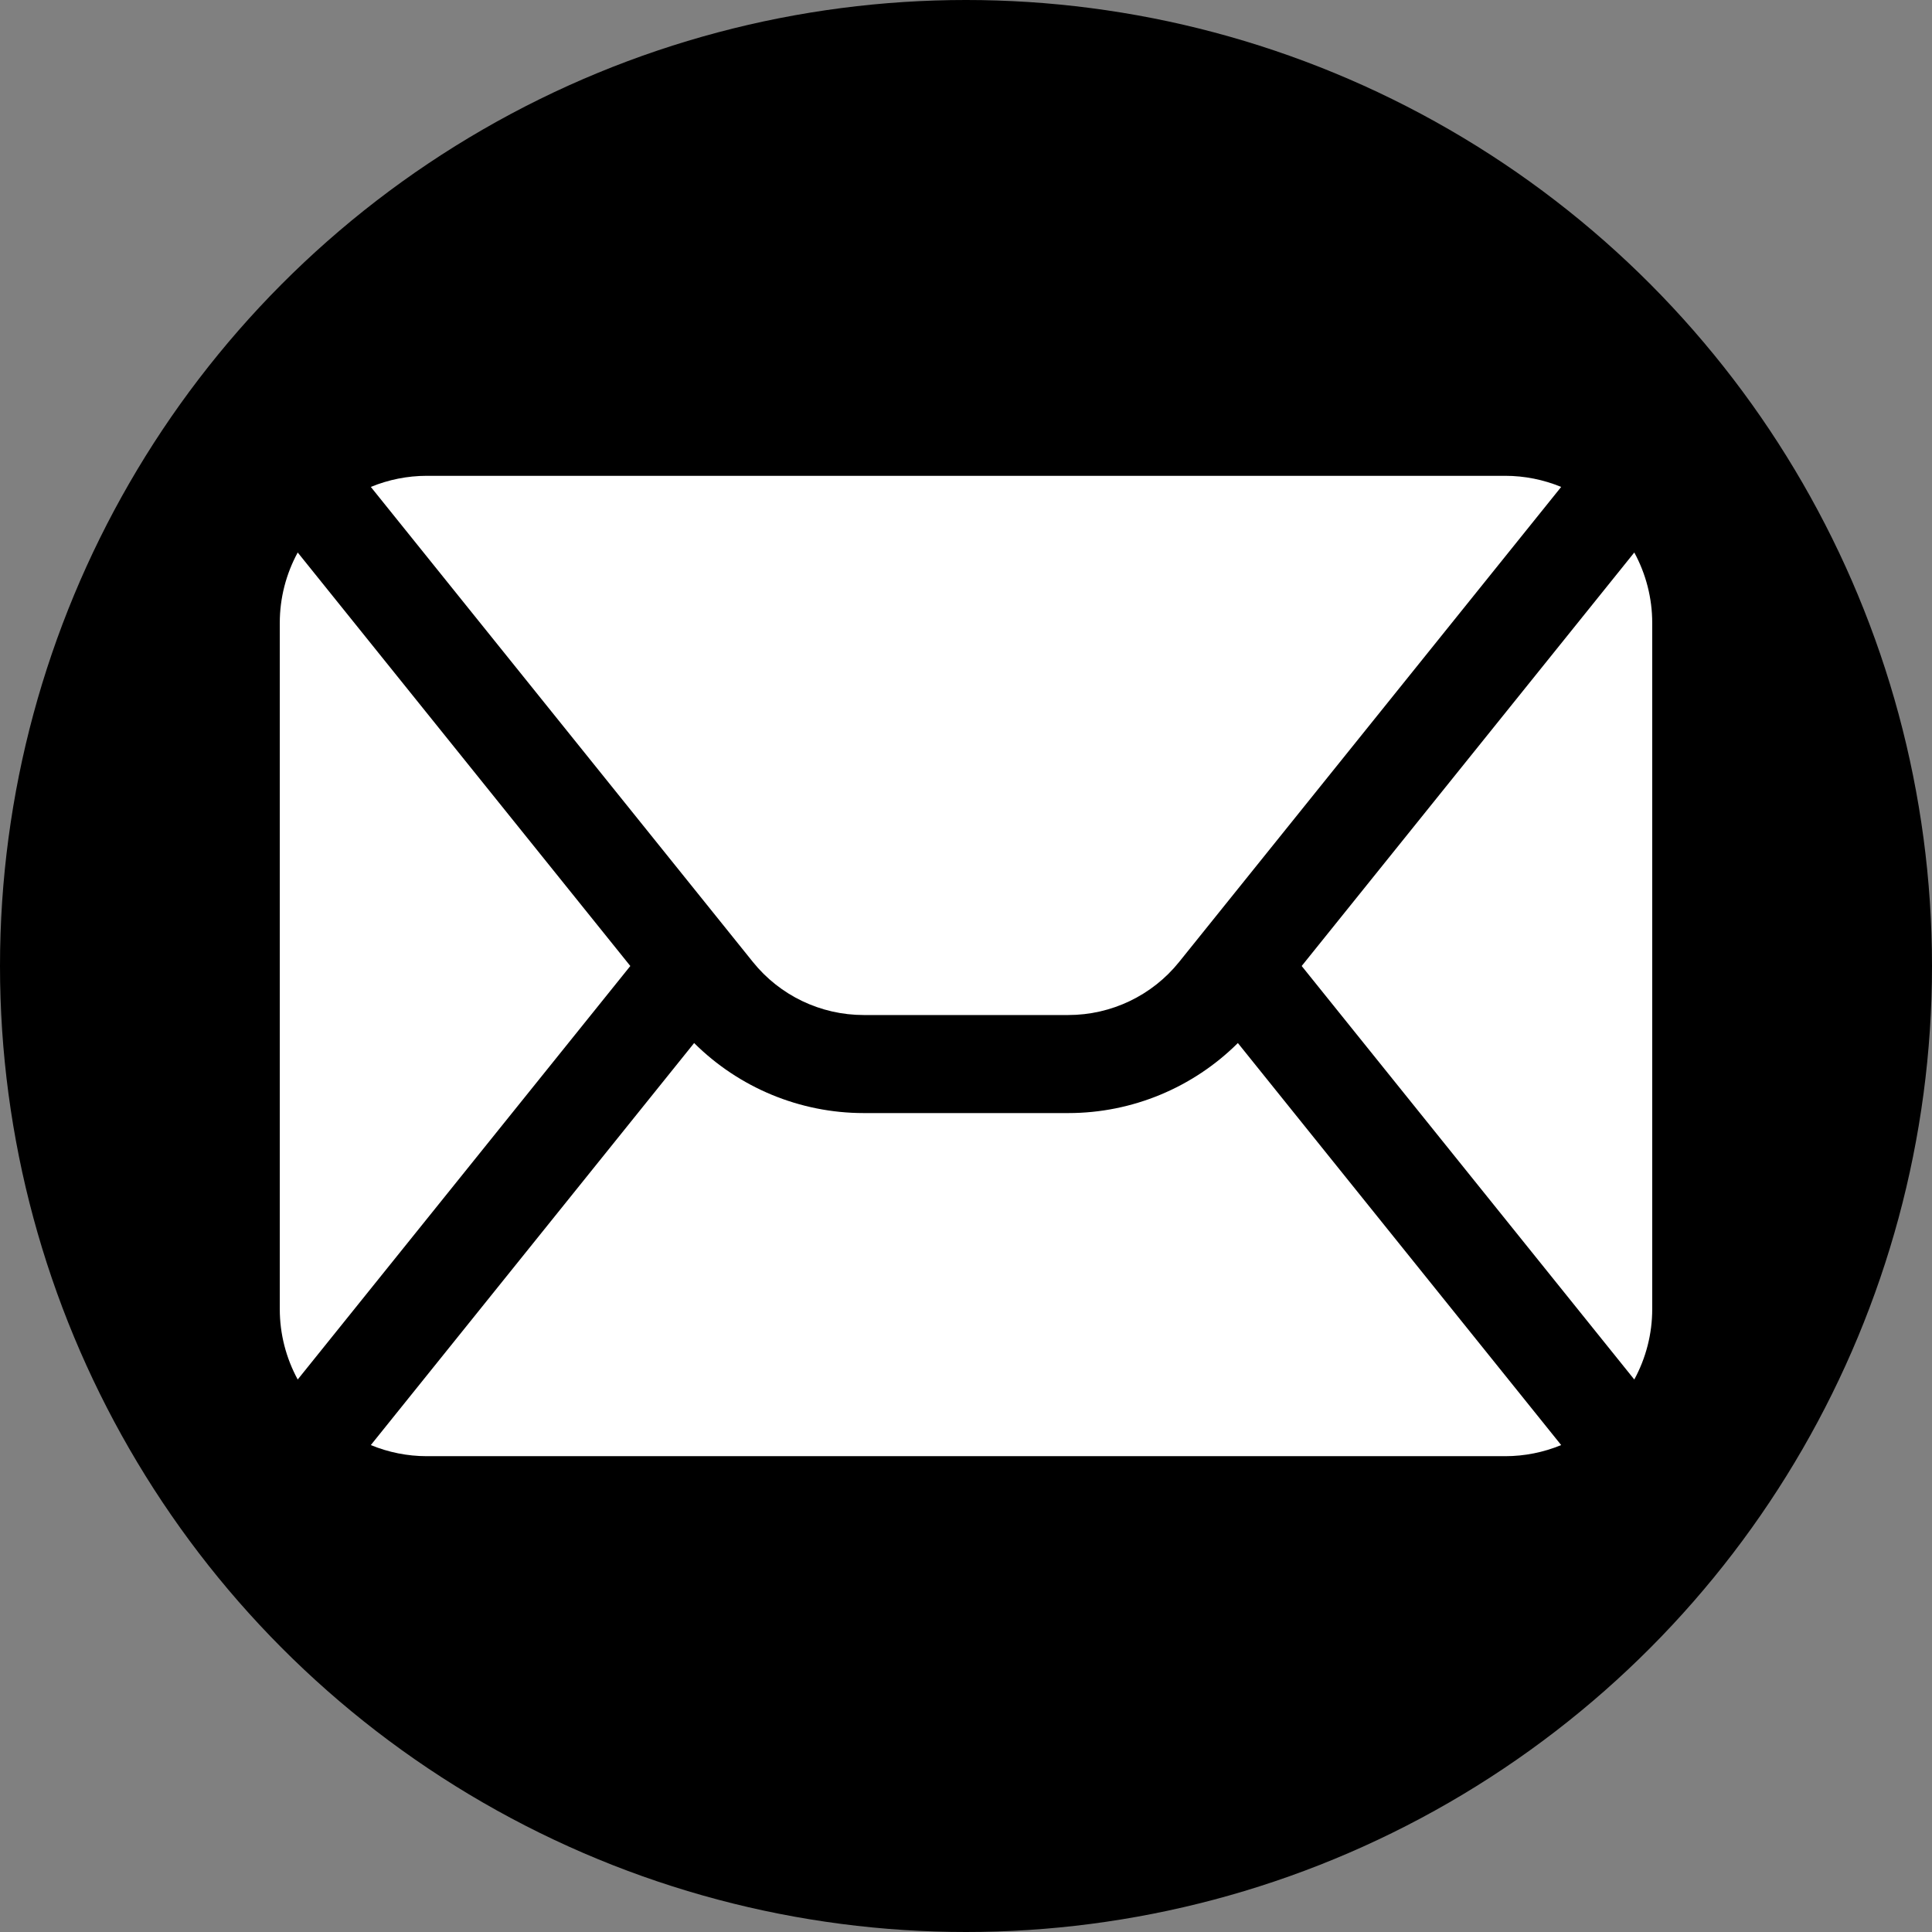 <svg width="32" height="32" viewBox="0 0 32 32" fill="none" xmlns="http://www.w3.org/2000/svg">
<rect x="0" y="0" width="32" height="32" fill="#808080" stroke="none"/>
<g clip-path="url(#clip0_9493_2910)">
<circle cx="16" cy="16" r="16" fill="black"/>
<path fill-rule="evenodd" clip-rule="evenodd" d="M20.503 17.276L25.858 23.935C25.567 24.055 25.252 24.119 24.93 24.119C20.999 24.119 11.001 24.119 7.07 24.119C6.748 24.119 6.433 24.055 6.142 23.935L11.497 17.276C12.239 18.014 13.247 18.436 14.306 18.436H17.694C18.753 18.436 19.761 18.014 20.503 17.276ZM4.931 9.151L10.44 16L4.931 22.849C4.738 22.494 4.634 22.094 4.634 21.683C4.634 18.872 4.634 13.128 4.634 10.317C4.634 9.906 4.738 9.506 4.931 9.151ZM27.069 9.151C27.262 9.506 27.366 9.906 27.366 10.317V21.683C27.366 22.094 27.262 22.494 27.069 22.849L21.56 16L27.069 9.151ZM6.142 8.065C6.433 7.945 6.748 7.881 7.07 7.881H24.93C25.252 7.881 25.567 7.945 25.858 8.065L19.53 15.933C19.083 16.489 18.408 16.812 17.694 16.812C16.672 16.812 15.328 16.812 14.306 16.812C13.592 16.812 12.917 16.489 12.47 15.933L6.142 8.065Z" fill="white"/>
</g>
<defs>
<clipPath id="clip0_9493_2910">
<rect width="32" height="32" fill="white"/>
</clipPath>
</defs>
</svg>
